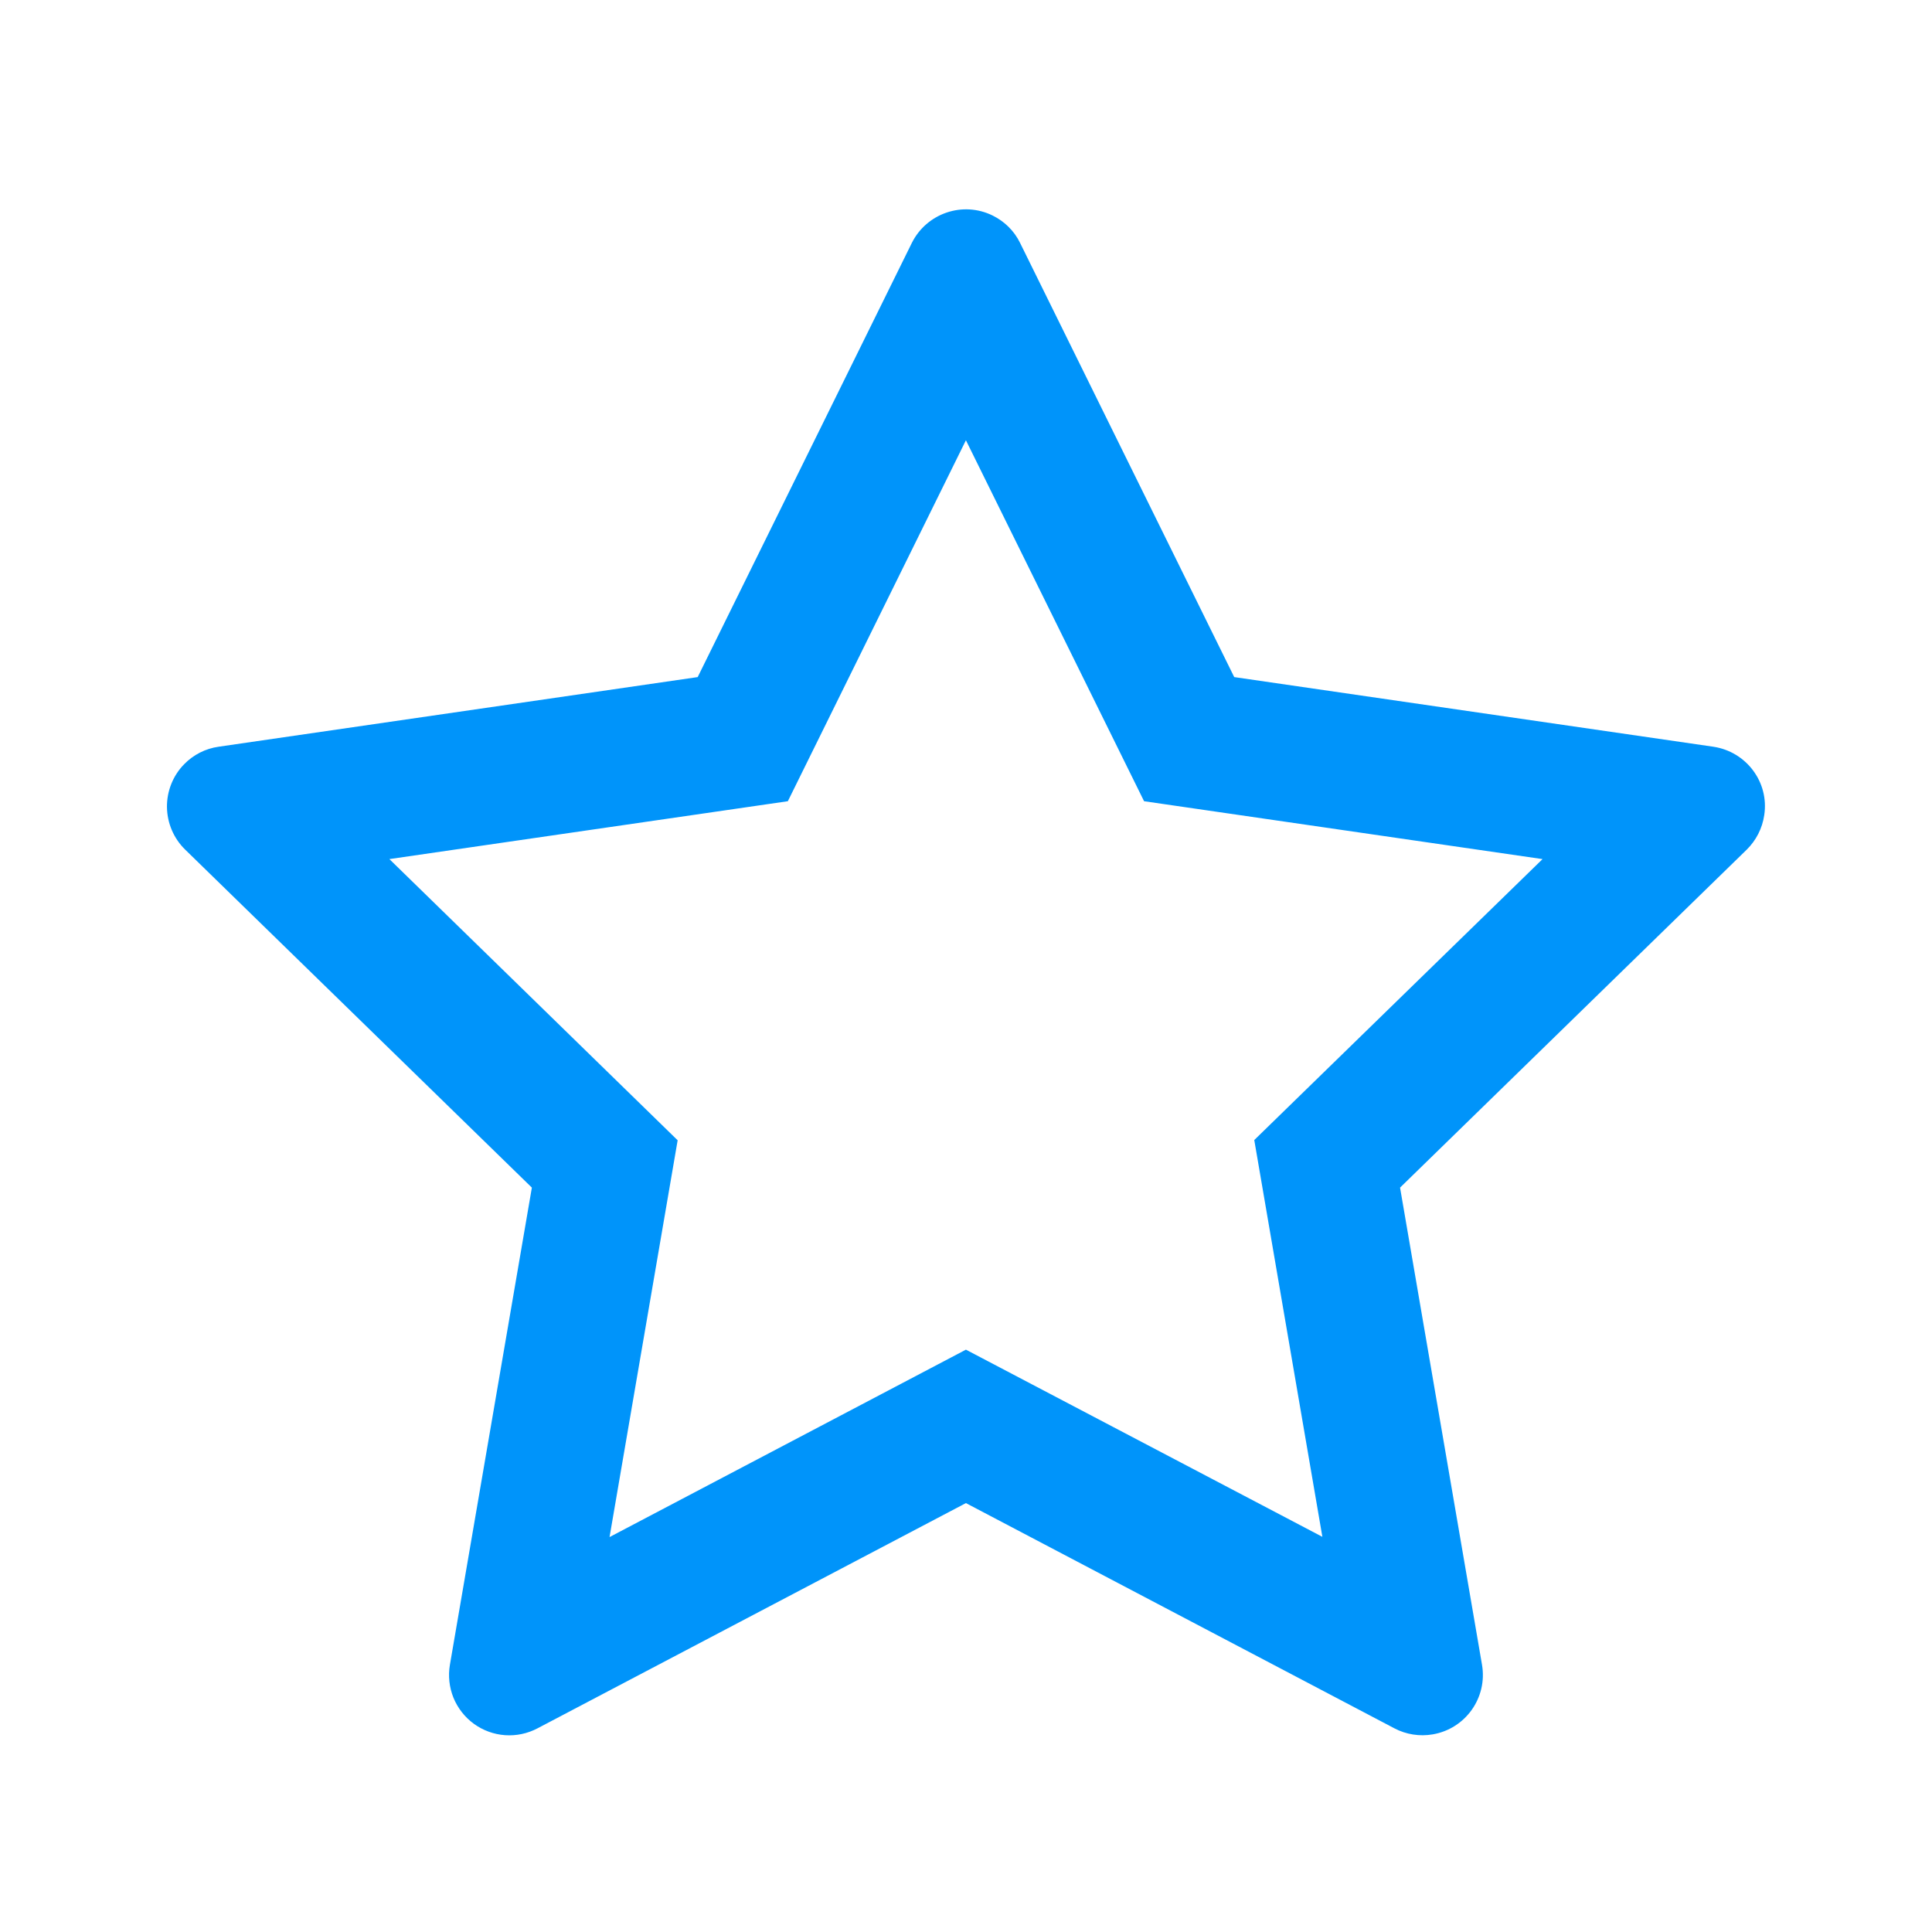 <svg width="24" height="24" viewBox="0 0 24 24" fill="none" xmlns="http://www.w3.org/2000/svg">
<path d="M21.283 9.276L15.332 8.411L12.672 3.018C12.6 2.87 12.48 2.751 12.332 2.678C11.962 2.495 11.512 2.647 11.327 3.018L8.667 8.411L2.716 9.276C2.552 9.299 2.402 9.376 2.287 9.494C2.148 9.636 2.072 9.828 2.074 10.027C2.077 10.226 2.158 10.416 2.301 10.555L6.607 14.753L5.589 20.68C5.565 20.818 5.581 20.96 5.633 21.09C5.686 21.219 5.774 21.332 5.887 21.414C6 21.496 6.134 21.545 6.274 21.555C6.414 21.565 6.553 21.535 6.677 21.47L11.999 18.672L17.322 21.47C17.468 21.547 17.636 21.573 17.798 21.545C18.206 21.475 18.48 21.088 18.41 20.68L17.392 14.753L21.698 10.555C21.815 10.44 21.892 10.29 21.916 10.126C21.979 9.716 21.693 9.337 21.283 9.276ZM15.581 14.162L16.427 19.091L11.999 16.766L7.572 19.094L8.418 14.165L4.837 10.672L9.787 9.953L11.999 5.469L14.212 9.953L19.162 10.672L15.581 14.162Z" fill="#0094FA"/>
</svg>
